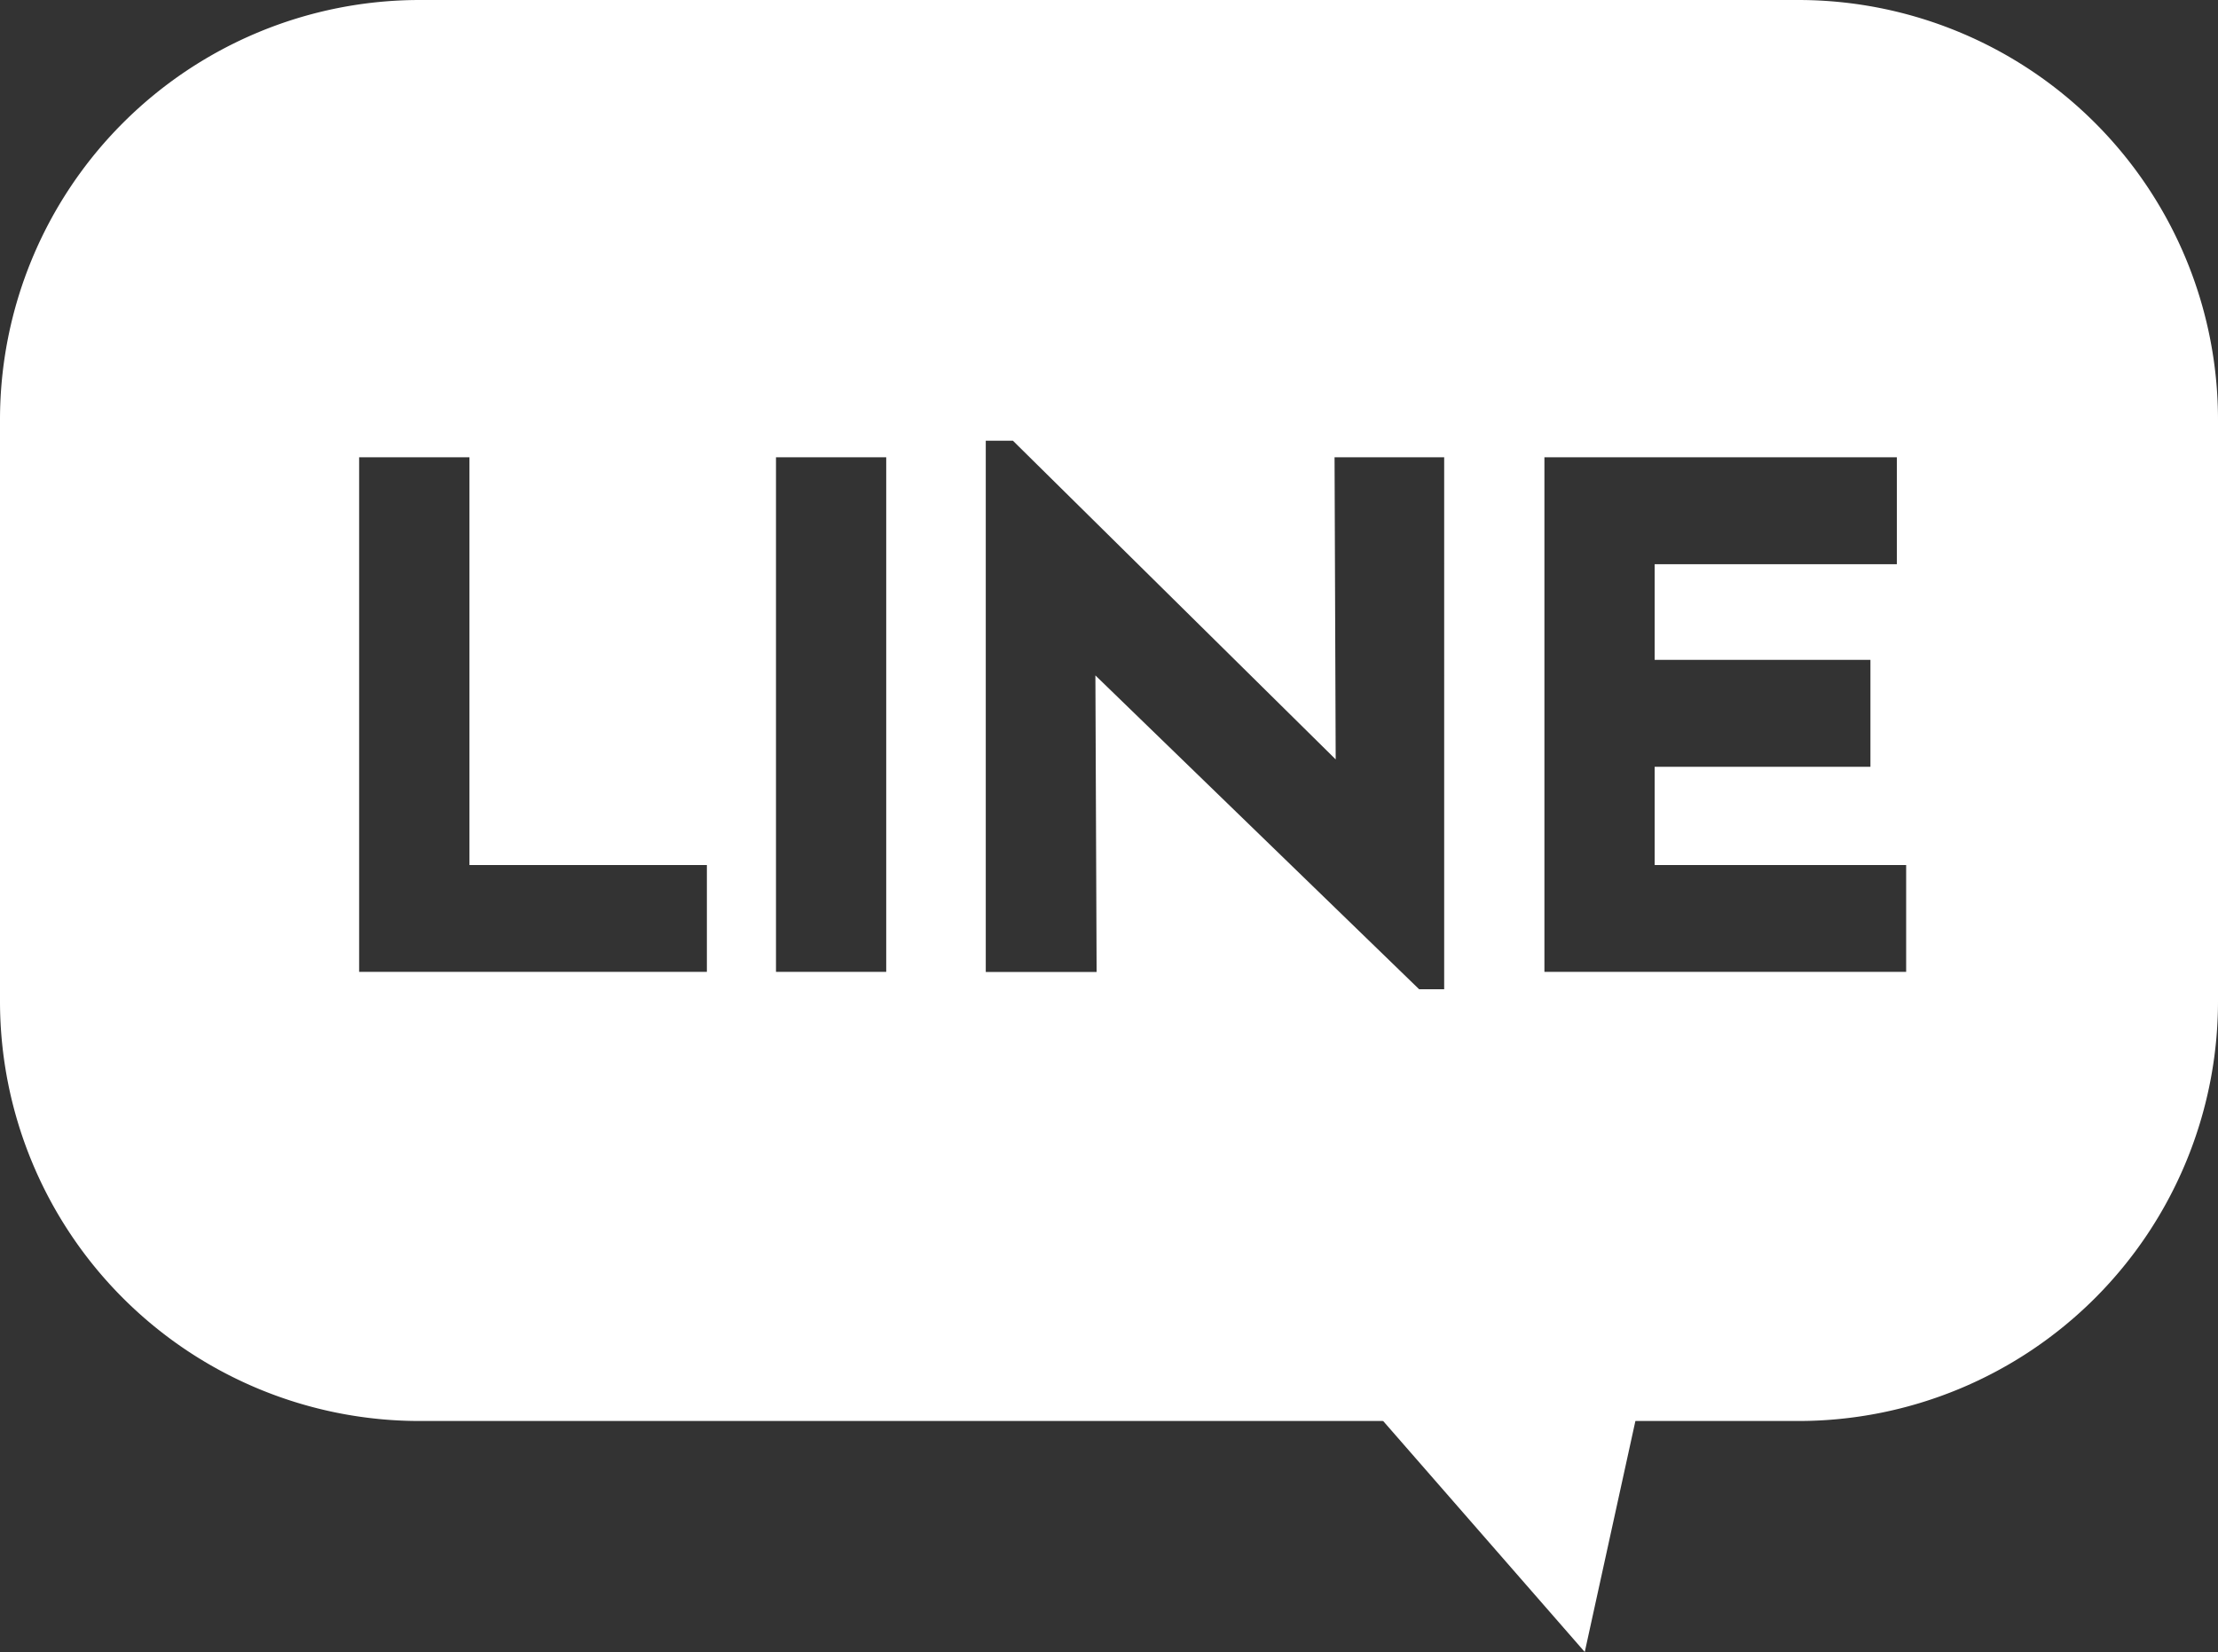 <svg id="Group_283" data-name="Group 283" xmlns="http://www.w3.org/2000/svg" xmlns:xlink="http://www.w3.org/1999/xlink" width="25.513" height="19.002" viewBox="0 0 25.513 19.002">
  <rect x="0" y="0" width="25.513" height="19.002" fill="#333333" stroke="none"/>
  <defs>
    <clipPath id="clip-path">
      <rect id="Rectangle_383" data-name="Rectangle 383" width="25.513" height="19.002" fill="#fff"/>
    </clipPath>
  </defs>
  <g id="Group_282" data-name="Group 282" clip-path="url(#clip-path)">
    <path id="Path_45" data-name="Path 45" d="M20.685,0H4.828A4.828,4.828,0,0,0,0,4.828v6.689a4.828,4.828,0,0,0,4.828,4.828H20.685a4.828,4.828,0,0,0,4.828-4.828V4.828A4.828,4.828,0,0,0,20.685,0M8.131,11.179h-4V5.26H5.4v4.69H8.131Zm2.063,0H8.926V5.26h1.268Zm6.418.2h-.288L12.6,7.769l.014,3.411H11.339V5.069h.312l3.713,3.666L15.351,5.26h1.261Zm5.314-.2H17.765V5.26h4.054V6.49H19.033v1.1h2.482v1.23H19.033v1.13h2.893Z" fill="#fff"/>
    <path id="Path_46" data-name="Path 46" d="M187.422,189.771l4.09,4.686.887-4.046" transform="translate(-173.283 -175.455)" fill="#fff"/>
  </g>
</svg>
